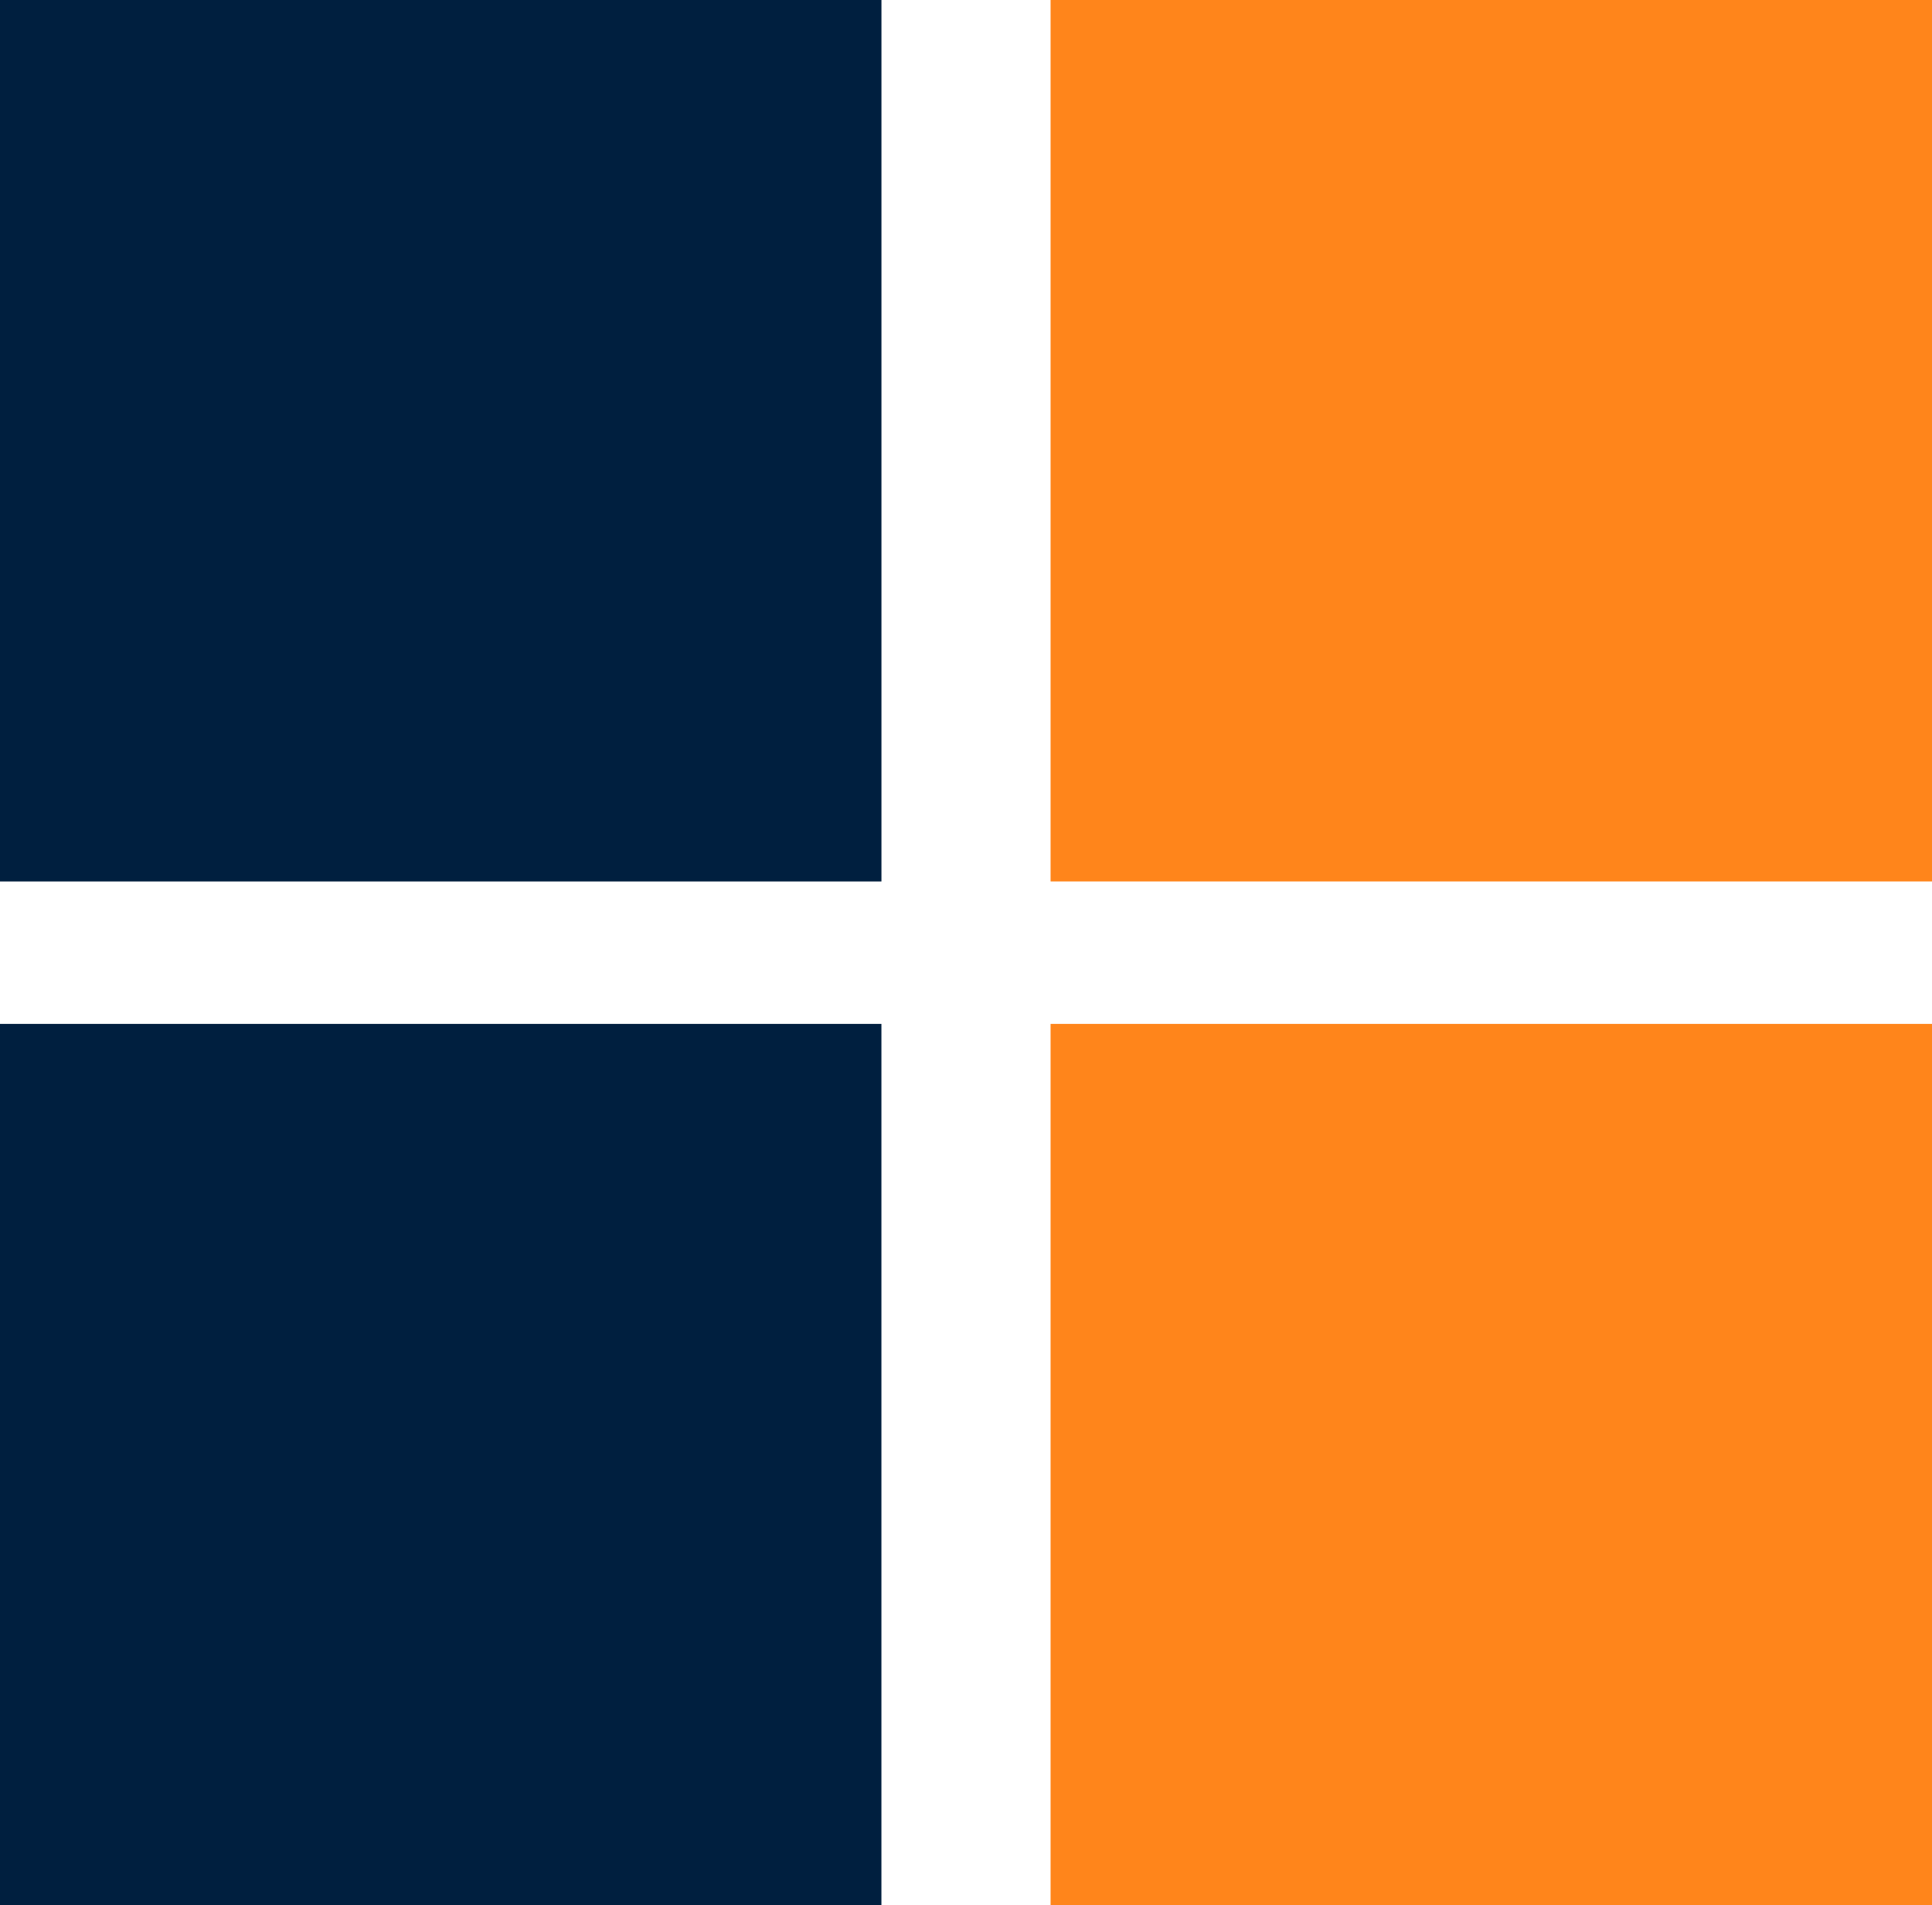 <svg width="217" height="214" viewBox="0 0 217 214" fill="none" xmlns="http://www.w3.org/2000/svg">
<rect width="99" height="99" fill="#D9D9D9"/>
<rect x="118" y="115" width="99" height="99" fill="#FF851B"/>
<rect x="118" width="99" height="99" fill="#FF851B"/>
<rect width="99" height="99" fill="#001F3F"/>
<rect y="115" width="99" height="99" fill="#001F3F"/>
</svg>
